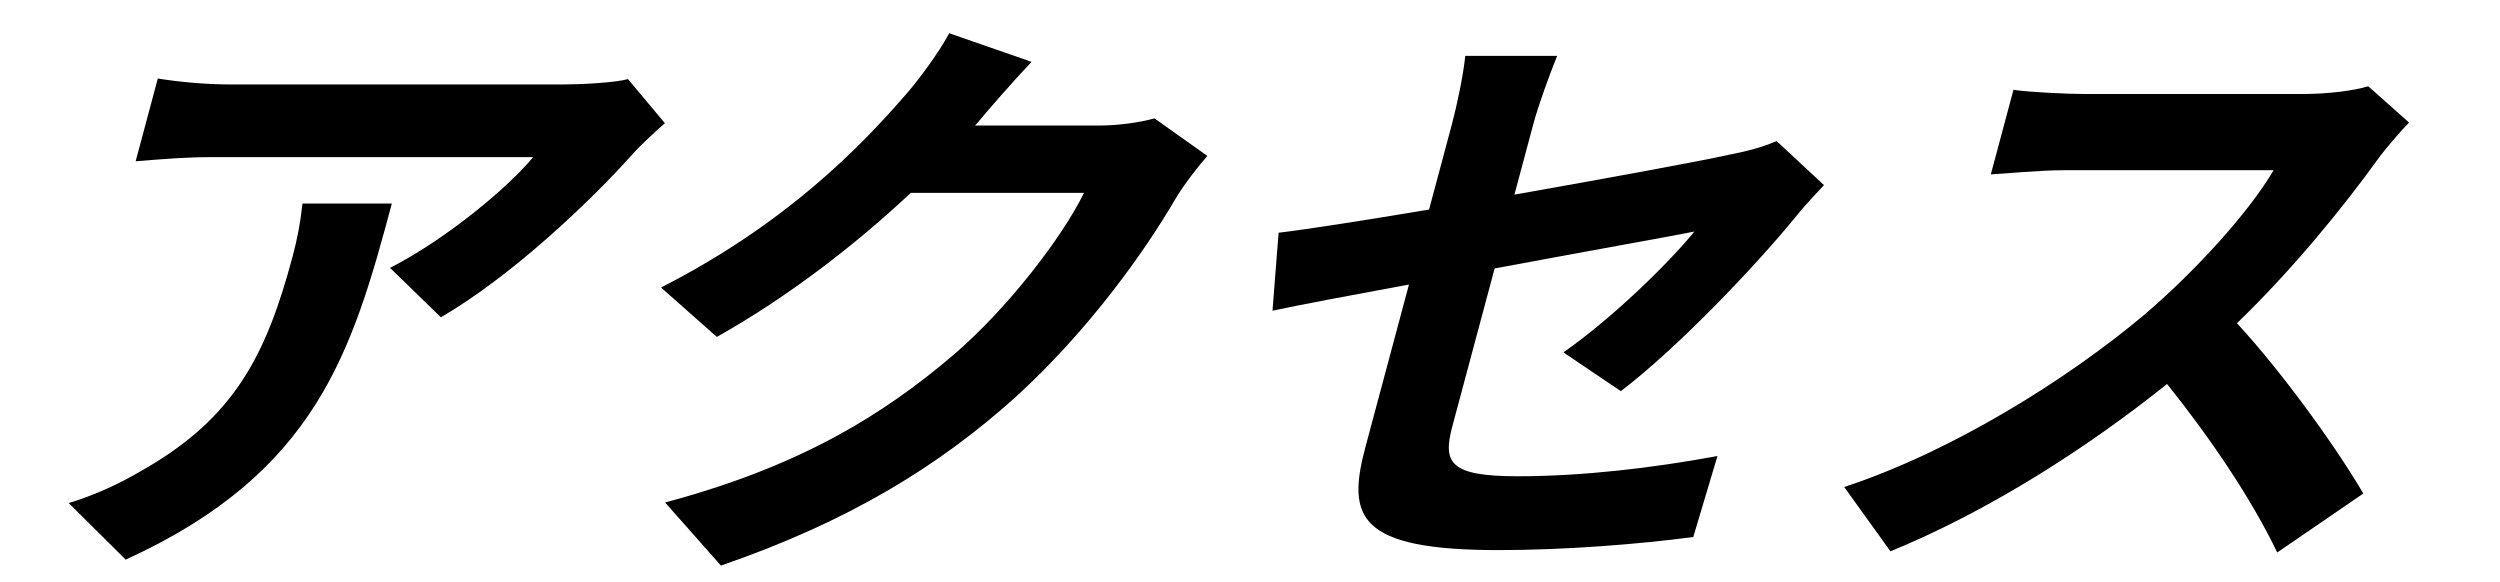 <svg width="73" height="17" viewBox="0 0 73 17" fill="none" xmlns="http://www.w3.org/2000/svg">
<path d="M70.345 3.579C70.15 3.77 69.681 4.309 69.426 4.657C68.451 6.013 66.944 7.874 65.319 9.438C66.7 10.934 68.282 13.159 69.008 14.411L66.495 16.132C65.745 14.568 64.546 12.794 63.278 11.212C60.848 13.159 57.969 14.967 55.201 16.098L53.85 14.22C57.027 13.177 60.386 11.055 62.567 9.23C64.104 7.926 65.663 6.205 66.39 4.97H60.288C59.532 4.97 58.514 5.074 58.132 5.092L58.793 2.623C59.261 2.692 60.344 2.745 60.885 2.745H67.239C68.013 2.745 68.76 2.64 69.153 2.519L70.345 3.579Z" fill="black"/>
<path d="M39.87 13.055L41.142 8.308C39.456 8.621 37.959 8.899 37.157 9.073L37.335 6.796C38.209 6.691 39.863 6.431 41.729 6.118L42.395 3.631C42.548 3.058 42.732 2.171 42.786 1.632H45.468C45.252 2.171 44.929 3.04 44.771 3.631L44.221 5.683C46.98 5.196 49.63 4.709 50.491 4.518C51.023 4.414 51.488 4.292 51.876 4.118L53.26 5.405C53.032 5.648 52.655 6.048 52.409 6.361C51.231 7.804 48.954 10.186 47.328 11.421L45.651 10.29C47.113 9.265 48.725 7.682 49.476 6.761C48.886 6.883 46.334 7.335 43.643 7.839L42.409 12.446C42.12 13.524 42.341 13.907 44.321 13.907C46.211 13.907 48.275 13.663 50.15 13.316L49.444 15.68C47.894 15.889 45.688 16.063 43.762 16.063C39.658 16.063 39.32 15.107 39.87 13.055Z" fill="black"/>
<path d="M30.122 1.806C29.545 2.414 28.867 3.197 28.549 3.579C28.521 3.614 28.499 3.631 28.471 3.666H32.089C32.647 3.666 33.265 3.579 33.711 3.457L35.254 4.553C34.967 4.883 34.585 5.37 34.324 5.805C33.424 7.352 31.778 9.665 29.636 11.612C27.386 13.629 24.779 15.228 21.051 16.515L19.42 14.672C23.395 13.611 25.798 12.099 27.825 10.377C29.413 9.021 31.016 6.935 31.653 5.631H26.595C24.984 7.143 23.008 8.673 20.931 9.838L19.302 8.395C22.951 6.535 25.118 4.292 26.418 2.797C26.805 2.362 27.397 1.562 27.718 0.971L30.122 1.806Z" fill="black"/>
<path d="M19.415 3.597C19.156 3.823 18.702 4.24 18.471 4.501C17.261 5.857 14.964 8.048 12.874 9.265L11.389 7.822C13.057 6.97 14.871 5.44 15.567 4.588H6.189C5.433 4.588 4.825 4.64 3.961 4.709L4.608 2.293C5.264 2.397 6.002 2.466 6.758 2.466H16.46C16.964 2.466 17.968 2.414 18.337 2.31L19.415 3.597ZM11.442 5.944C10.287 10.256 9.246 13.803 3.67 16.341L2.006 14.689C2.634 14.498 3.361 14.202 4.153 13.733C6.849 12.203 7.774 10.36 8.539 7.509C8.683 6.97 8.773 6.5 8.832 5.944H11.442Z" fill="black"/>
</svg>
